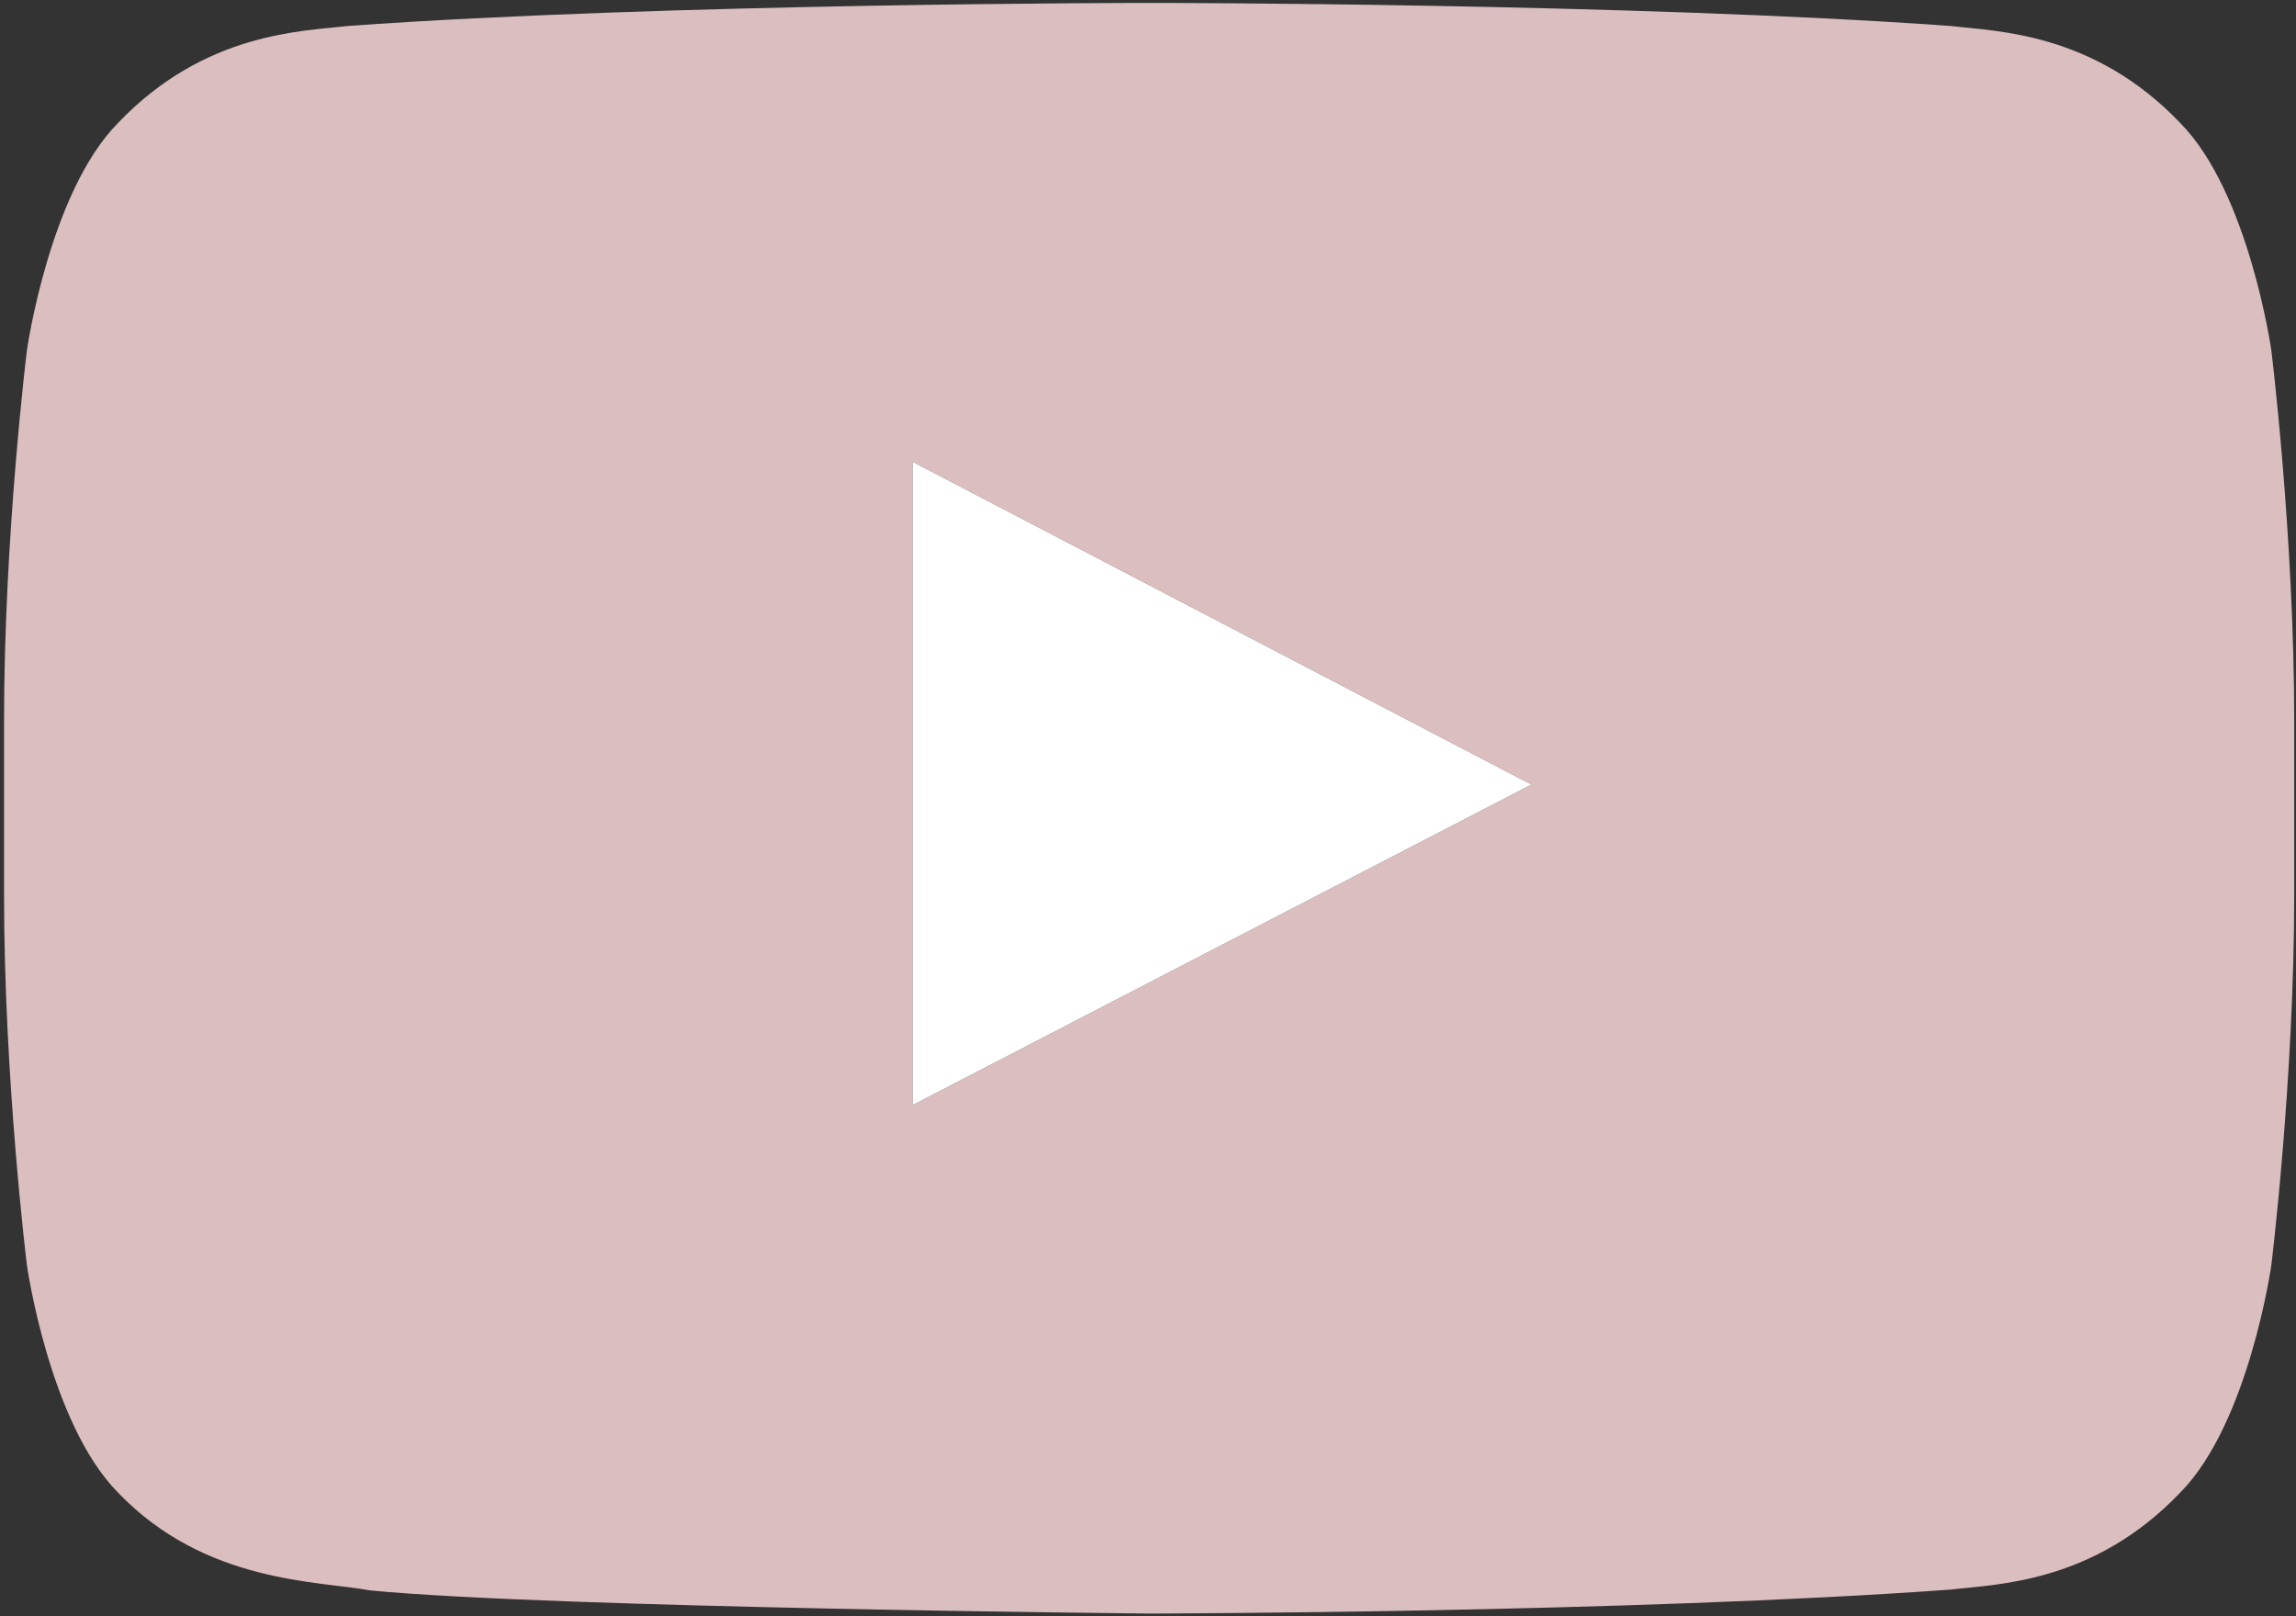 <?xml version="1.0" encoding="utf-8" standalone="no"?><!-- Generator: Adobe Illustrator 19.2.0, SVG Export Plug-In . SVG Version: 6.00 Build 0)  --><svg xmlns="http://www.w3.org/2000/svg" xmlns:xlink="http://www.w3.org/1999/xlink" enable-background="new 0 0 1024 721" fill="#000000" id="layer_1" version="1.1" viewBox="0 0 1024 721" x="0px" xml:space="preserve" y="0px">
<rect x="0" y="0" width="1024" height="721" fill="#333333" stroke="none"/>
<g id="change1">
	<g id="Lozenge">
		<g>
			<path d="M1013,156.3c0,0-10-70.4-40.6-101.4C933.6,14.2,890,14,870.1,11.6C727.1,1.3,512.7,1.3,512.7,1.3h-0.4     c0,0-214.4,0-357.4,10.3C135,14,91.4,14.2,52.6,54.9C22,85.9,12,156.3,12,156.3S1.8,238.9,1.8,321.6v77.5     C1.8,481.8,12,564.4,12,564.4s10,70.4,40.6,101.4c38.9,40.7,89.9,39.4,112.6,43.7c81.7,7.8,347.3,10.3,347.3,10.3     s214.6-0.3,357.6-10.7c20-2.4,63.5-2.6,102.3-43.3c30.6-31,40.6-101.4,40.6-101.4s10.2-82.7,10.2-165.3v-77.5     C1023.2,238.9,1013,156.3,1013,156.3z M407,493l0-287l276,144L407,493z" fill="#dbbec0"/>
		</g>
	</g>
</g>
<g id="change2">
	<line clip-rule="evenodd" fill="#ffffff" fill-rule="evenodd" opacity="0.12" x1="649" x2="649" y1="367.6" y2="367.6"/>
</g>
<polygon fill="#ffffff" points="407,206 407,493 683,350 "/>
</svg>